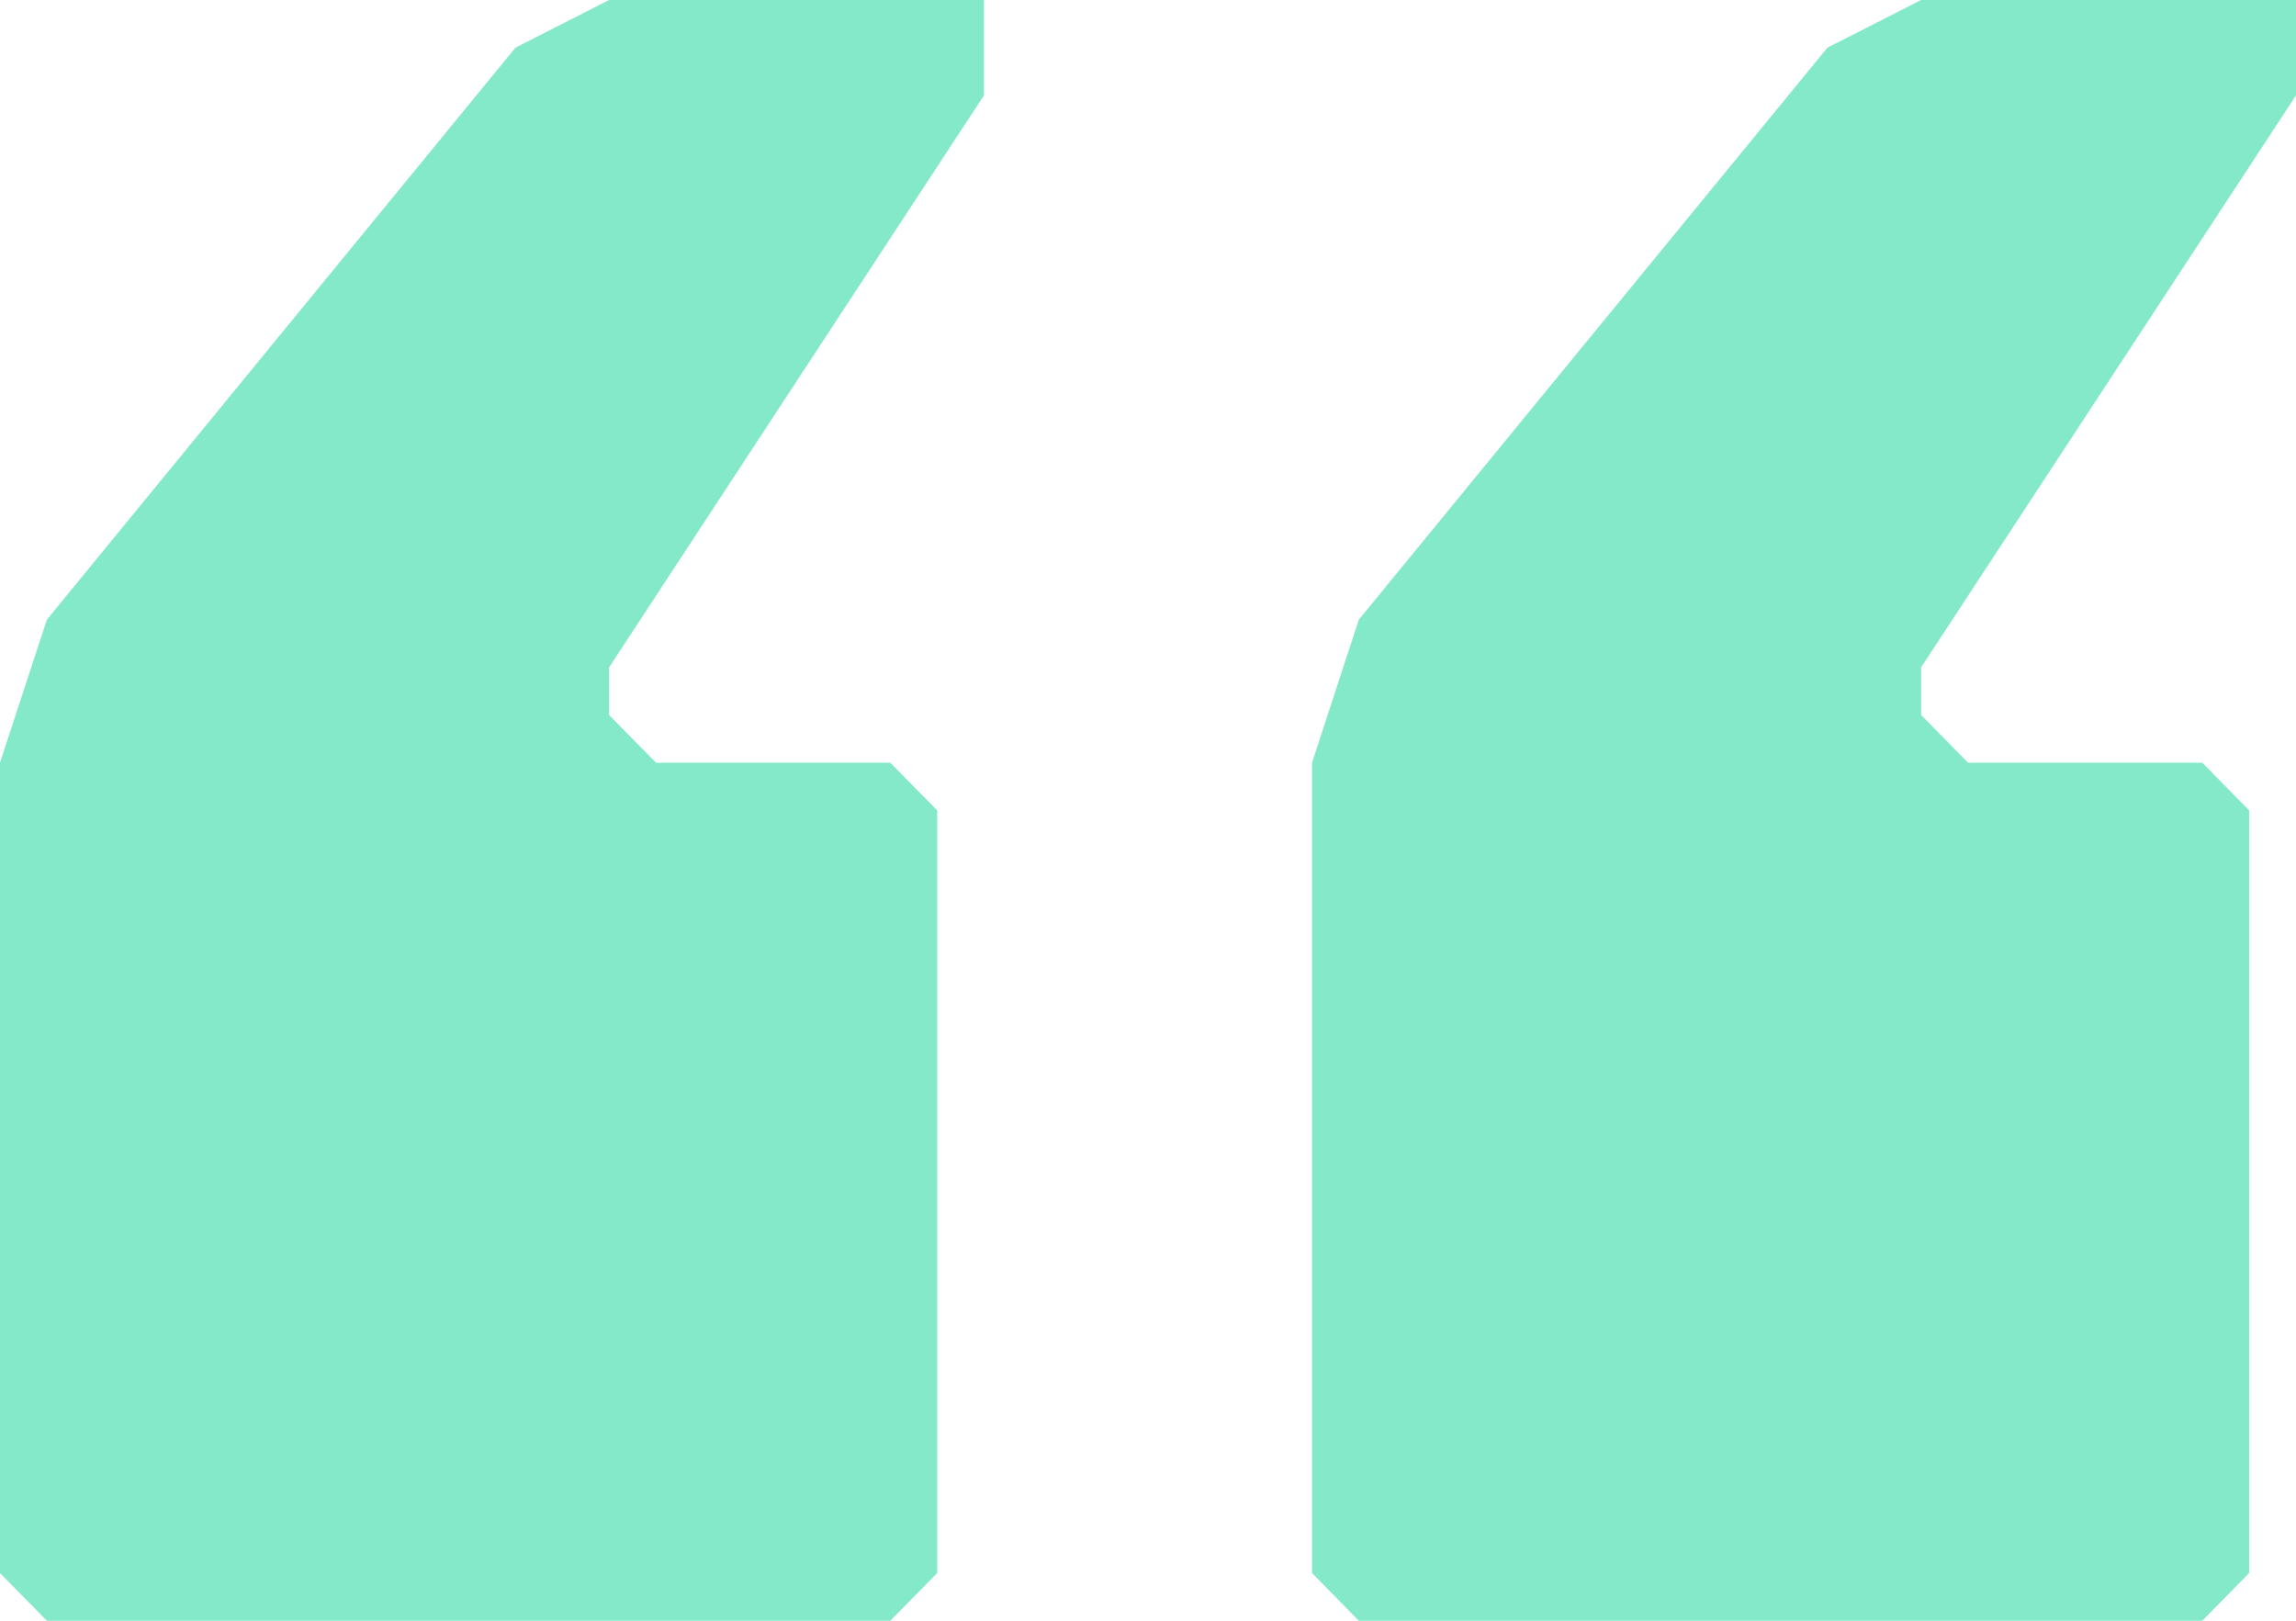 <svg width="34" height="24" fill="none" xmlns="http://www.w3.org/2000/svg"><path opacity="0.5" d="M19.429 11.294L20.122 9.176L27.061 0.706L28.449 0H34V1.412L28.449 9.882V10.588L29.143 11.294H32.612L33.306 12V23.294L32.612 24H20.122L19.429 23.294V11.294ZM0 11.294L0.694 9.176L7.633 0.706L9.02 0H14.571V1.412L9.02 9.882V10.588L9.714 11.294H13.184L13.878 12V23.294L13.184 24H0.694L0 23.294V11.294Z" fill="#08D493"/></svg>